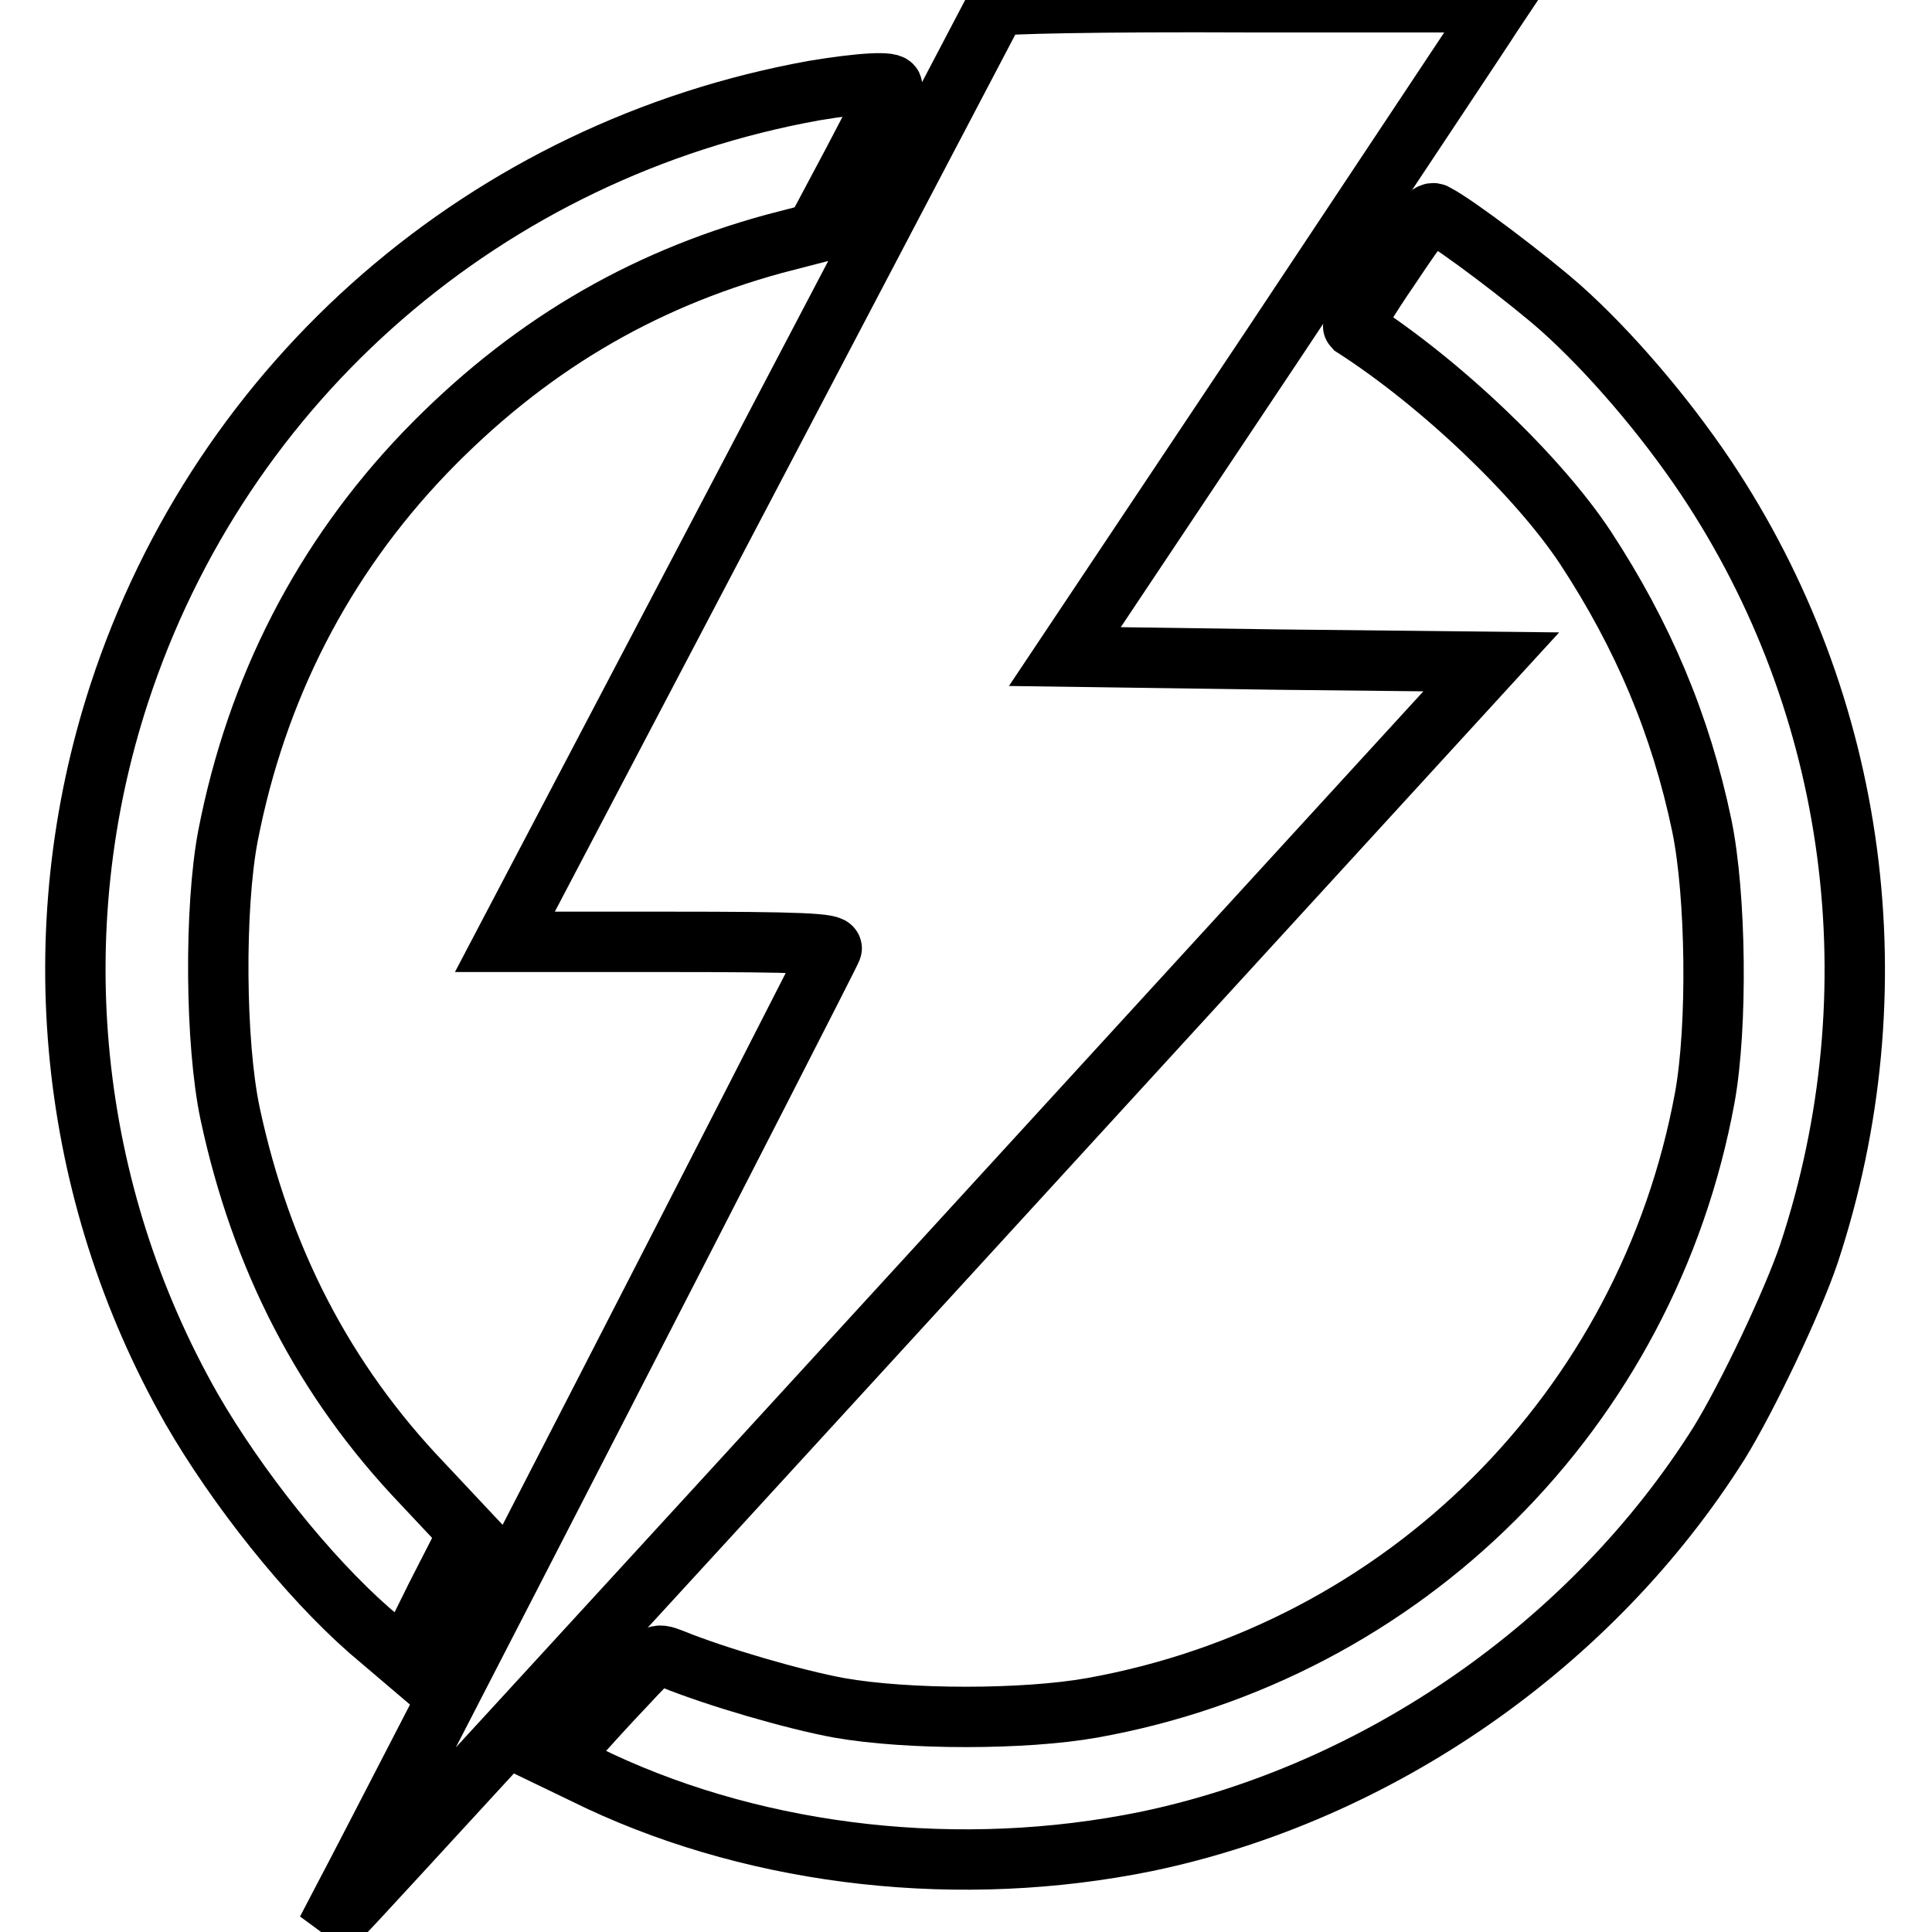 <?xml version="1.0" encoding="utf-8"?>
<!-- Svg Vector Icons : http://www.onlinewebfonts.com/icon -->
<!DOCTYPE svg PUBLIC "-//W3C//DTD SVG 1.1//EN" "http://www.w3.org/Graphics/SVG/1.1/DTD/svg11.dtd">
<svg version="1.1" xmlns="http://www.w3.org/2000/svg" xmlns:xlink="http://www.w3.org/1999/xlink" x="0px" y="0px" viewBox="0 0 256 256" enable-background="new 0 0 256 256" xml:space="preserve">
<g><g><g><path stroke-width="8" fill-opacity="0" stroke="#000000"  d="M132,0.8c-0.2,0.4-14.9,28.4-32.7,62.3l-32.4,61.7h21.8c17.4,0,21.7,0.2,21.5,0.9c-0.2,0.8-59.7,116.5-64.6,125.7l-2.3,4.4l2.3-2.3c1.3-1.3,36-39.1,77.2-84.1l74.8-81.7l-28.2-0.3L141.1,87l27.7-41.5C184,22.6,197,3.1,197.6,2.1l1.2-1.8h-33.2C145.6,0.2,132.3,0.5,132,0.8z"/><path stroke-width="8" fill-opacity="0" stroke="#000000"  d="M107.9,12c-43.3,7.8-78.5,38.3-92.1,79.9c-10.3,31.5-6.8,66,9.6,94.8c6,10.4,15.3,22.1,23.5,29.3l4.7,4l4.2-8.5l4.3-8.4l-6.1-6.5c-13.1-13.7-21.4-29.9-25.5-49c-2-9.4-2.1-27.3-0.3-36.8C34,91.2,42.8,74.1,56.3,60c13.4-13.9,28.4-22.8,46.3-27.7l5.4-1.4l5-9.4c2.7-5.2,5.1-9.7,5.2-10C118.5,10.7,113.9,11,107.9,12z"/><path stroke-width="8" fill-opacity="0" stroke="#000000"  d="M184.2,35.4c-2.9,4.2-5,7.8-4.9,7.9c11.7,7.5,24.6,19.9,30.8,29.3c7.6,11.6,12.6,23.4,15.4,36.8c1.9,9.2,2.1,26.6,0.4,36c-7.6,41.4-39.8,73.5-81.2,80.9c-9,1.6-24.4,1.6-33.5,0c-6-1.1-16.3-4.1-22.2-6.5c-2.1-0.8-2.1-0.8-6.1,3.5c-2.2,2.3-5.2,5.6-6.6,7.2l-2.5,2.8l5.6,2.7c21.6,10.1,48,13,72.5,8c30.7-6.4,59.1-26.1,75.9-52.8c3.7-6,9.7-18.6,11.9-25.1c11.5-34.8,6.5-72.7-13.7-102.9c-5.5-8.2-12.8-16.7-19.2-22.4c-4.3-3.8-13.8-11-16.5-12.4C189.5,27.8,188.6,28.8,184.2,35.4z"/></g></g></g>
</svg>